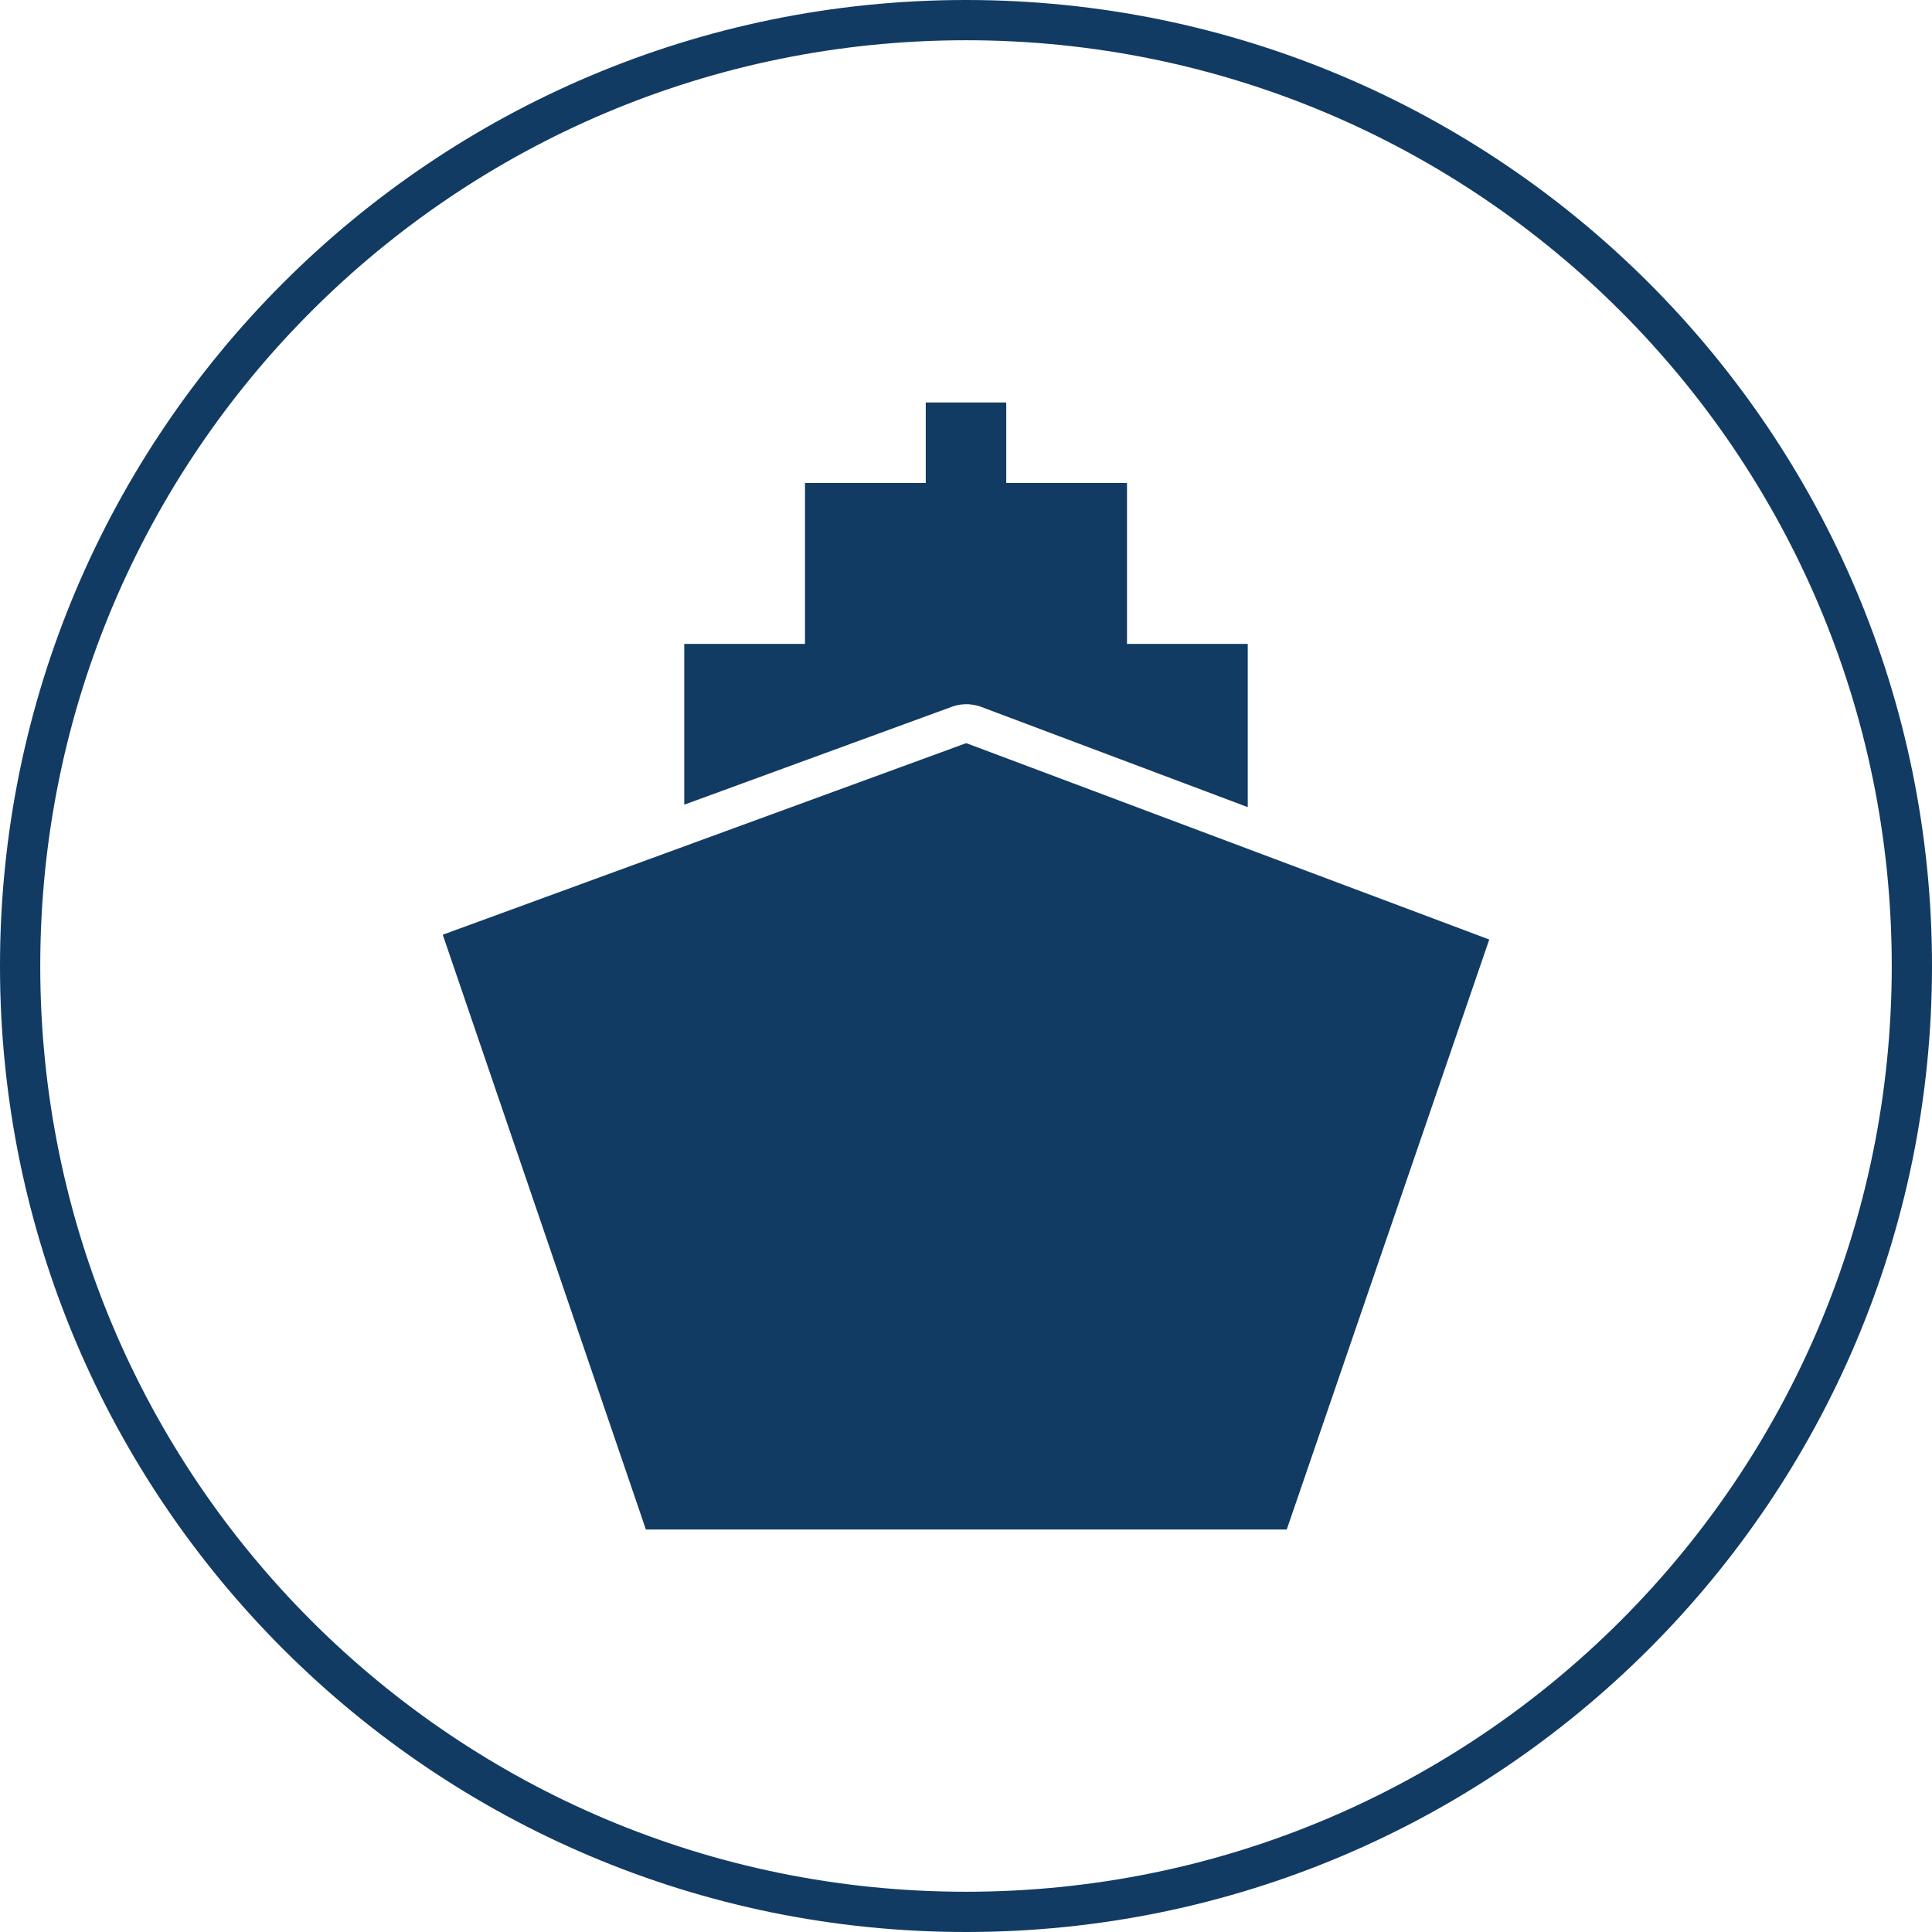 <svg width="48" height="48" viewBox="0 0 48 48" fill="none" xmlns="http://www.w3.org/2000/svg">
<g clipPath="url(#clip0_16_361)">
<path d="M24 0C10.751 0 0 10.751 0 24C0 37.249 10.751 48 24 48C37.249 48 48 37.249 48 24C48 10.751 37.249 0 24 0ZM24 1C36.708 1 47 11.291 47 24C47 36.709 36.708 47 24 47C11.292 47 1 36.709 1 24C1 11.291 11.292 1 24 1ZM23 10V12H20V15.998H17V19.992L23.656 17.557C23.757 17.52 23.863 17.5 23.971 17.497C24.004 17.495 24.037 17.496 24.071 17.497C24.171 17.507 24.269 17.523 24.363 17.557L31 20.053V15.998H28V12H25V10H23ZM24 18.465L11 23.223L16.047 38H31.969L37 23.342L24.012 18.465L24.006 18.475L24 18.465Z" fill="#123B63"/>
</g>
<defs>
<clipPath id="clip0_16_361">
<rect width="48" height="48" fill="white"/>
</clipPath>
</defs>
</svg>
